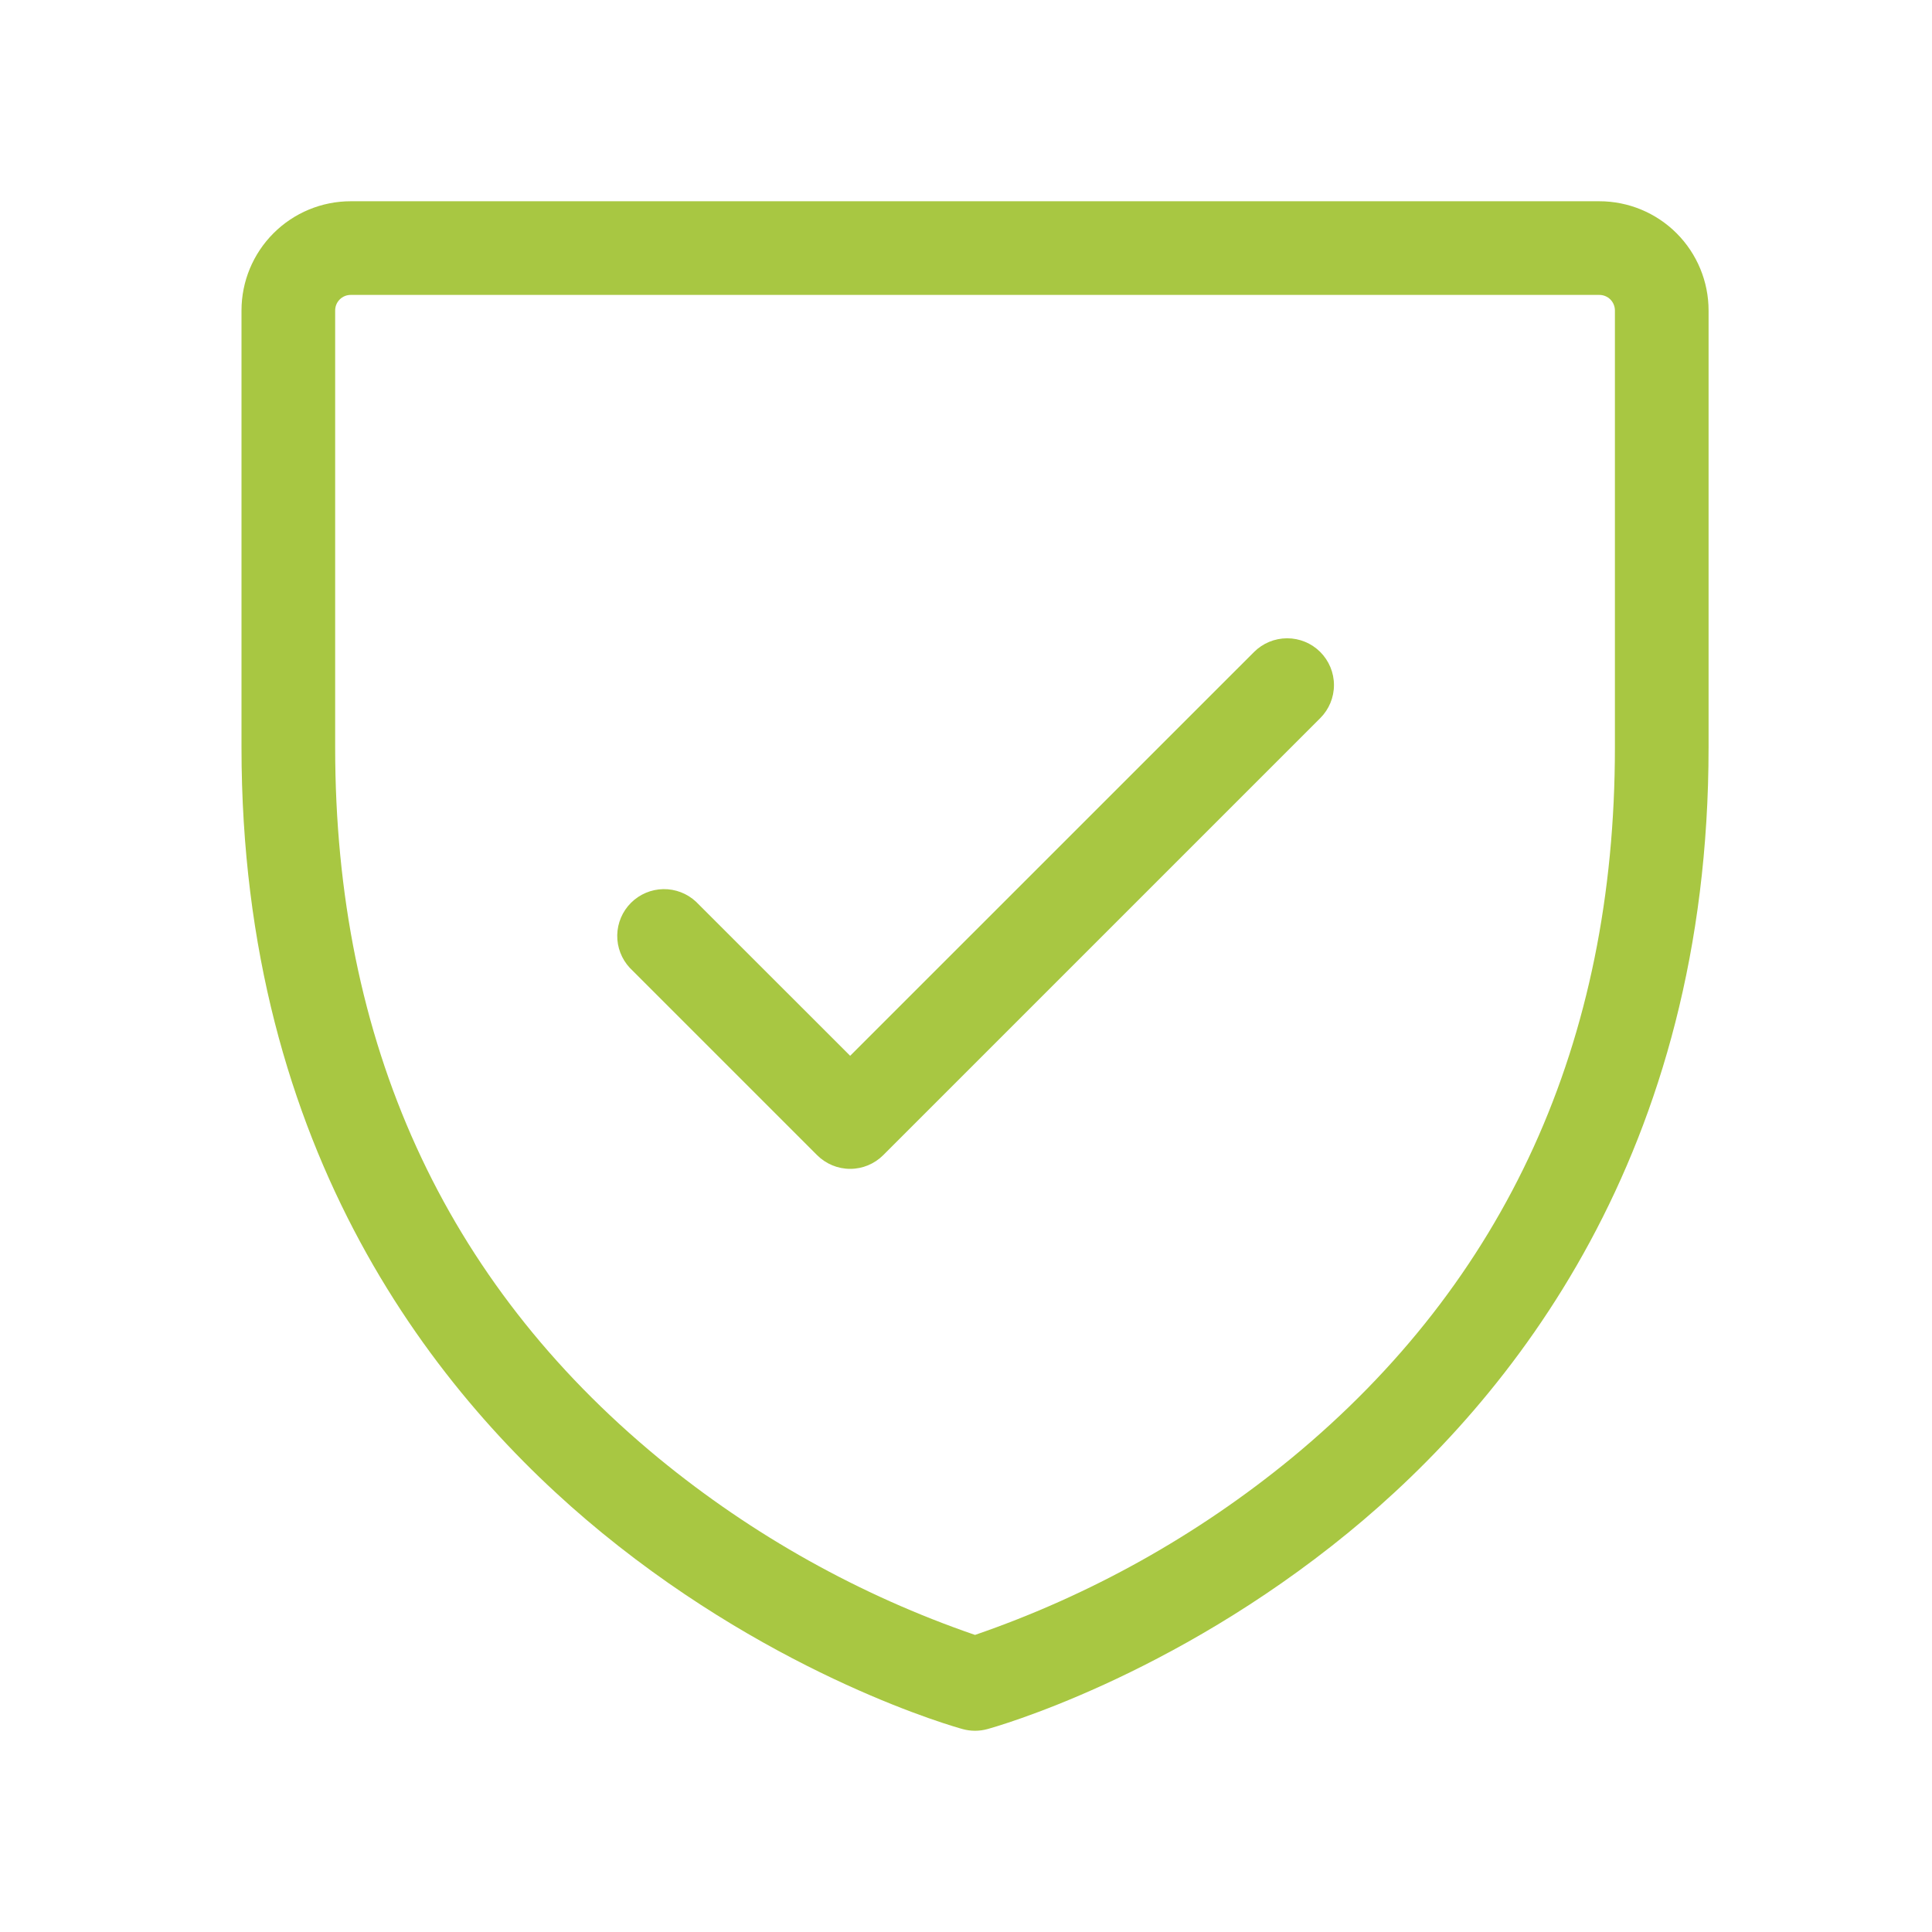 <svg width="48" height="48" viewBox="0 0 48 48" fill="none" xmlns="http://www.w3.org/2000/svg">
<path d="M39.734 5H8.714C7.994 5 7.304 5.286 6.795 5.795C6.286 6.304 6 6.994 6 7.714V18.571C6 28.641 10.87 34.74 14.957 38.083C19.364 41.689 23.734 42.908 23.918 42.959C24.119 43.014 24.33 43.014 24.531 42.959C24.715 42.908 29.085 41.689 33.492 38.083C37.578 34.74 42.449 28.641 42.449 18.571V7.714C42.449 6.994 42.163 6.304 41.654 5.795C41.145 5.286 40.454 5 39.734 5ZM40.122 18.571C40.122 25.892 37.419 31.831 32.088 36.226C29.749 38.146 27.086 39.634 24.224 40.619C21.362 39.635 18.699 38.147 16.361 36.226C11.029 31.831 8.327 25.892 8.327 18.571V7.714C8.327 7.611 8.367 7.513 8.44 7.44C8.513 7.367 8.611 7.327 8.714 7.327H39.734C39.837 7.327 39.936 7.367 40.009 7.44C40.081 7.513 40.122 7.611 40.122 7.714V18.571ZM32.801 16.198C33.019 16.416 33.142 16.712 33.142 17.02C33.142 17.329 33.019 17.624 32.801 17.842L21.944 28.699C21.726 28.917 21.431 29.04 21.122 29.04C20.814 29.04 20.518 28.917 20.3 28.699L15.647 24.046C15.442 23.826 15.33 23.534 15.335 23.233C15.341 22.931 15.463 22.644 15.676 22.431C15.889 22.218 16.176 22.096 16.478 22.09C16.779 22.085 17.071 22.197 17.291 22.402L21.122 26.231L31.157 16.198C31.375 15.98 31.671 15.858 31.979 15.858C32.288 15.858 32.583 15.98 32.801 16.198Z" fill="#A8C742"/>
</svg>
